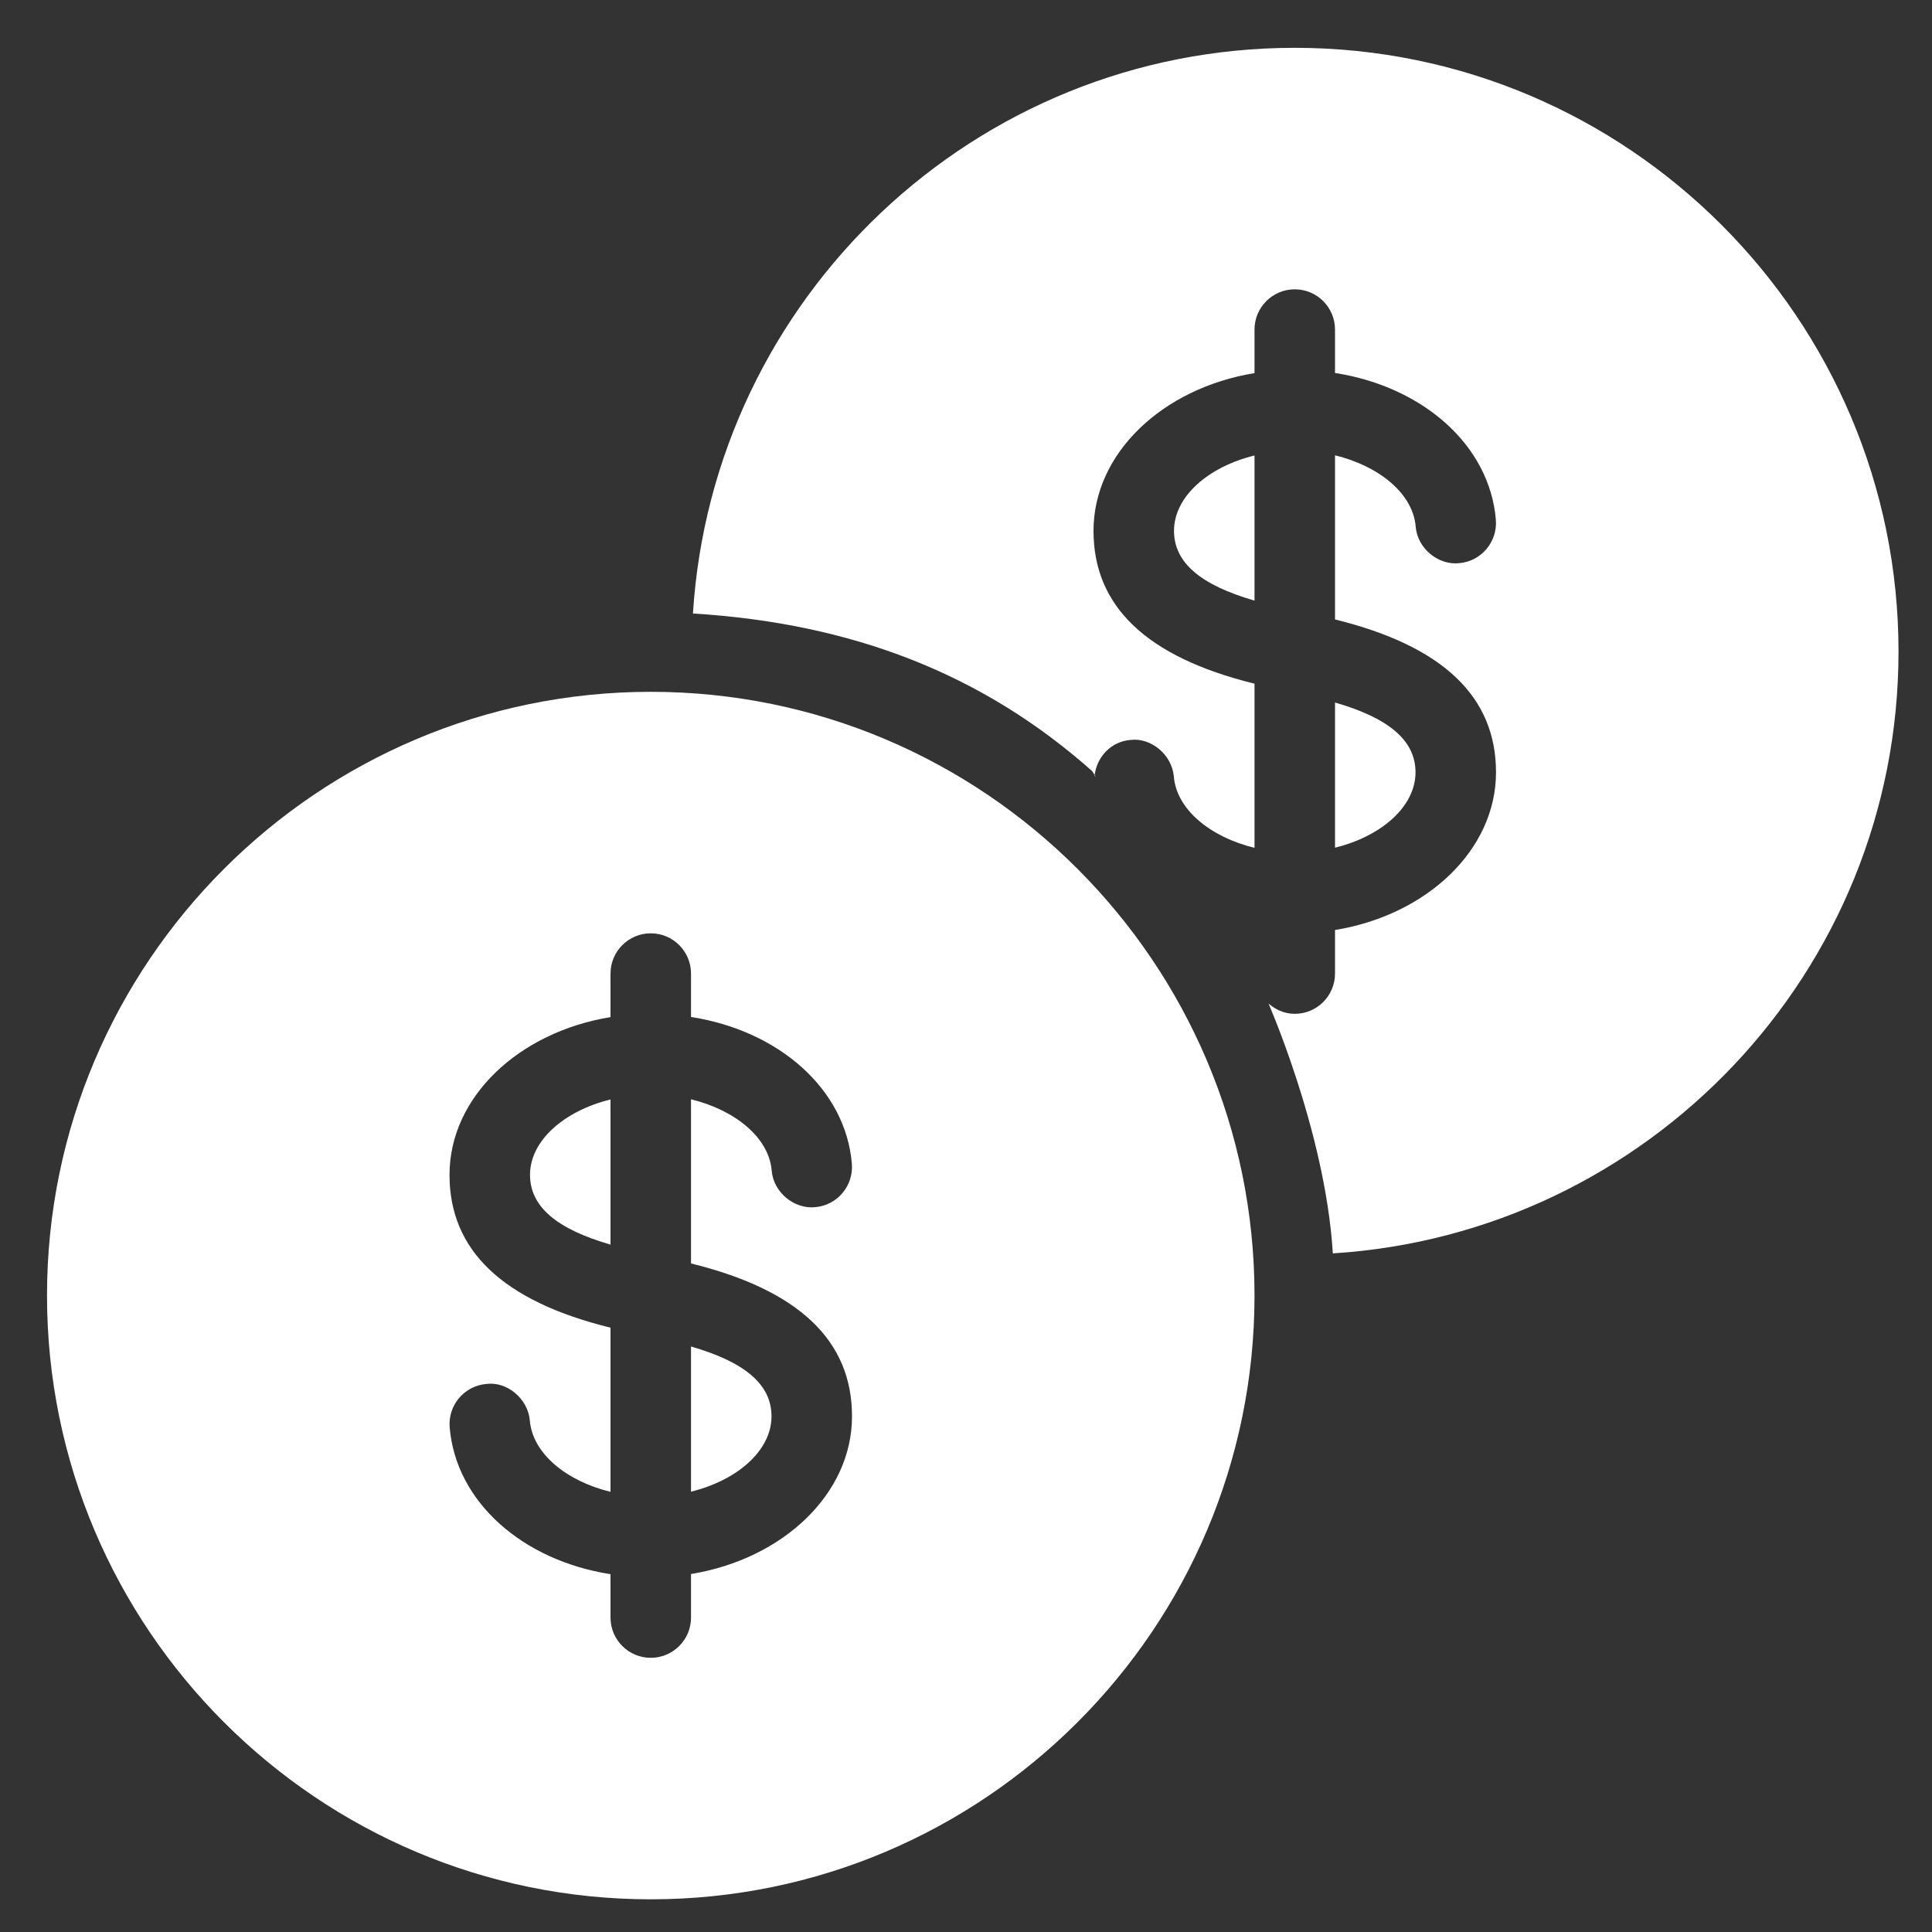 <svg width="24" height="24" viewBox="0 0 24 24" fill="none" xmlns="http://www.w3.org/2000/svg">
<rect x="0" y="0" width="24" height="24" fill="#333333" stroke="none"/>
<g clip-path="url(#clip0_387_5483)">
<path d="M8.584 16.727V18.53C9.159 18.389 9.584 18.019 9.584 17.594C9.584 17.197 9.251 16.919 8.584 16.727Z" fill="white"/>
<path d="M6.584 14.594C6.584 14.991 6.917 15.268 7.584 15.461V13.658C7.009 13.799 6.584 14.169 6.584 14.594Z" fill="white"/>
<path d="M8.084 8.594C3.948 8.594 0.584 11.958 0.584 16.094C0.584 20.23 3.948 23.594 8.084 23.594C12.22 23.594 15.584 20.23 15.584 16.094C15.584 11.958 12.22 8.594 8.084 8.594ZM8.584 19.553V20.094C8.584 20.37 8.36 20.594 8.084 20.594C7.808 20.594 7.584 20.37 7.584 20.094V19.555C6.49 19.384 5.664 18.658 5.586 17.732C5.563 17.457 5.767 17.215 6.042 17.192C6.294 17.158 6.559 17.372 6.582 17.648C6.616 18.054 7.033 18.398 7.584 18.532V16.493C6.24 16.162 5.584 15.531 5.584 14.594C5.584 13.628 6.444 12.821 7.584 12.635V12.094C7.584 11.818 7.808 11.594 8.084 11.594C8.36 11.594 8.584 11.818 8.584 12.094V12.633C9.678 12.804 10.504 13.53 10.582 14.455C10.605 14.73 10.401 14.973 10.126 14.996C9.869 15.022 9.608 14.816 9.586 14.54C9.552 14.134 9.135 13.79 8.584 13.656V15.695C9.929 16.026 10.584 16.657 10.584 17.594C10.584 18.559 9.724 19.367 8.584 19.553Z" fill="white"/>
<path d="M17.584 9.594C17.584 9.197 17.25 8.919 16.584 8.727V10.53C17.16 10.389 17.584 10.019 17.584 9.594Z" fill="white"/>
<path d="M16.084 0.594C12.108 0.594 8.854 3.706 8.608 7.621C10.571 7.742 12.205 8.362 13.584 9.594C13.538 9.553 13.644 9.677 13.597 9.637C13.623 9.404 13.8 9.212 14.042 9.192C14.294 9.159 14.559 9.372 14.582 9.648C14.616 10.054 15.033 10.398 15.584 10.532V8.493C14.24 8.162 13.584 7.531 13.584 6.594C13.584 5.628 14.444 4.821 15.584 4.635V4.094C15.584 3.818 15.808 3.594 16.084 3.594C16.36 3.594 16.584 3.818 16.584 4.094V4.633C17.678 4.804 18.504 5.53 18.582 6.455C18.605 6.73 18.401 6.973 18.126 6.996C17.869 7.023 17.608 6.816 17.586 6.54C17.552 6.134 17.135 5.79 16.584 5.656V7.695C17.929 8.026 18.584 8.657 18.584 9.594C18.584 10.559 17.724 11.367 16.584 11.553V12.094C16.584 12.37 16.36 12.594 16.084 12.594C15.959 12.594 15.848 12.544 15.76 12.468C15.703 12.348 16.462 14.015 16.557 15.57C20.472 15.324 23.584 12.07 23.584 8.094C23.584 3.958 20.22 0.594 16.084 0.594Z" fill="white"/>
<path d="M14.584 6.594C14.584 6.991 14.917 7.268 15.584 7.461V5.658C15.009 5.799 14.584 6.169 14.584 6.594Z" fill="white"/>
</g>
<defs>
<clipPath id="clip0_387_5483">
<rect width="24" height="24" fill="white"/>
</clipPath>
</defs>
</svg>
